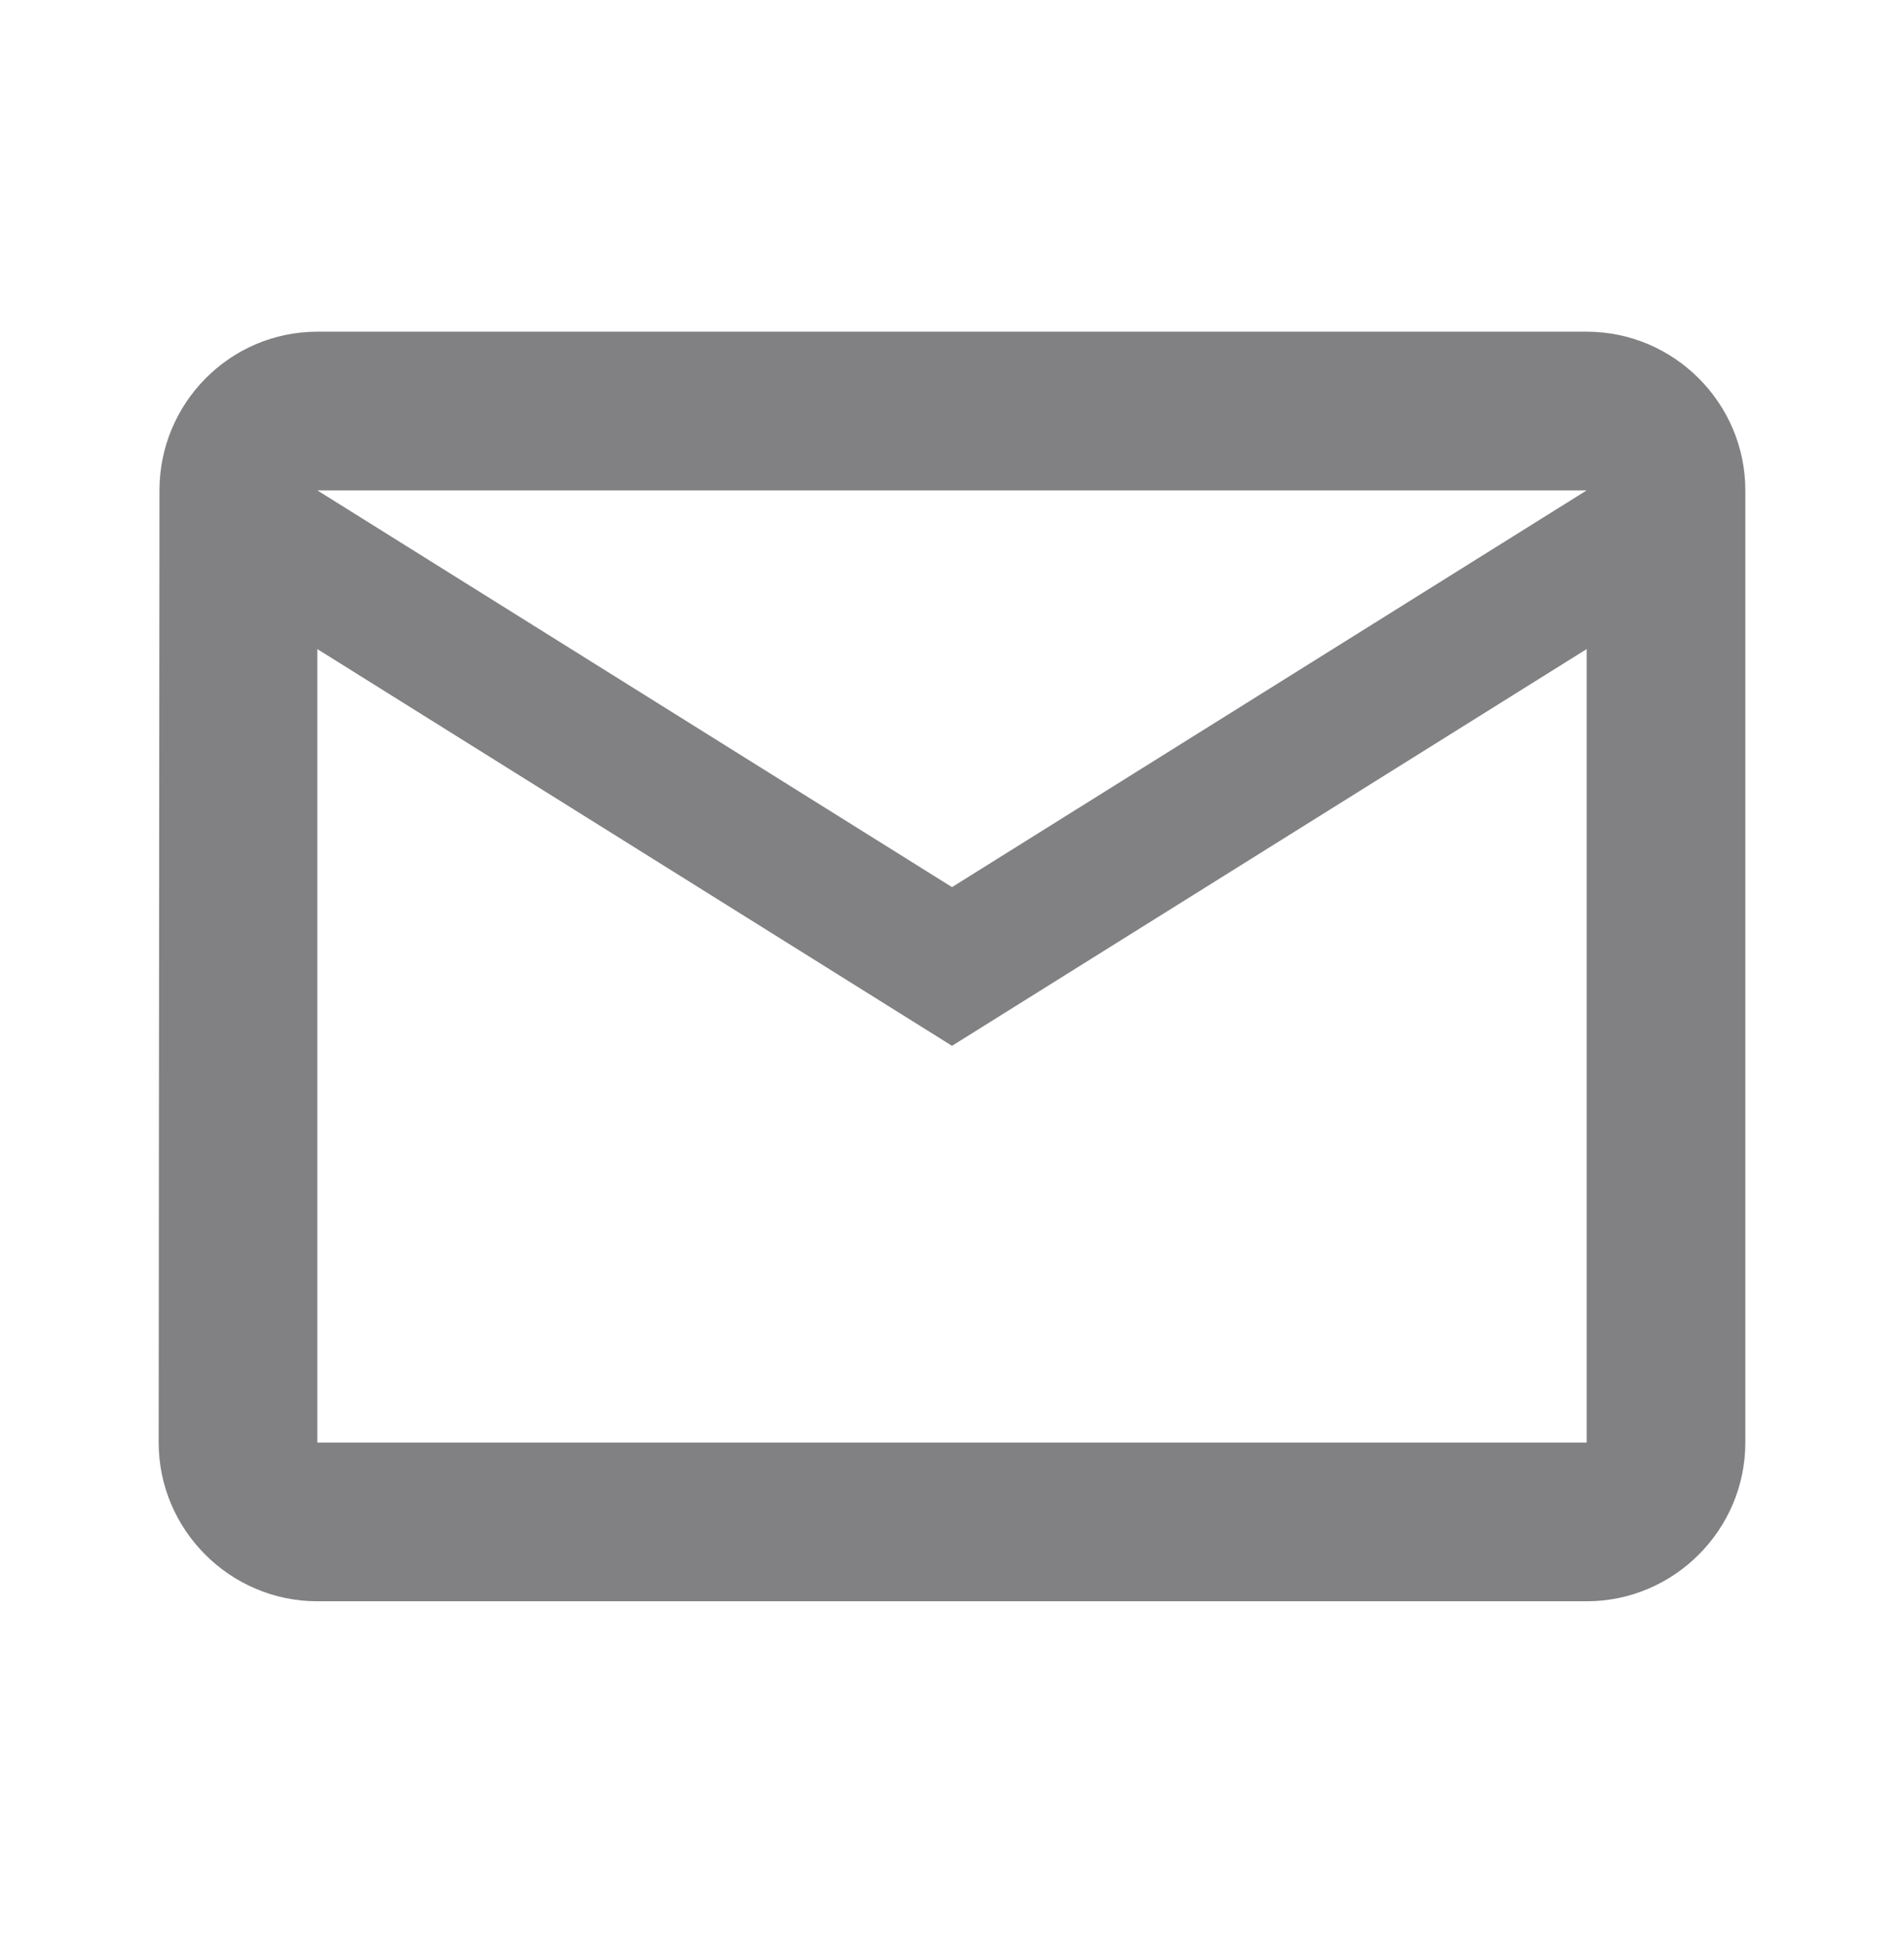 <svg width="48" height="49" viewBox="0 0 48 49" fill="none" xmlns="http://www.w3.org/2000/svg">
<path d="M40 8.36H8C5.8 8.36 4.02 10.16 4.02 12.36L4 36.36C4 38.56 5.8 40.36 8 40.36H40C42.2 40.36 44 38.56 44 36.36V12.36C44 10.16 42.2 8.36 40 8.36ZM40 36.36H8V16.36L24 26.36L40 16.36V36.36ZM24 22.36L8 12.36H40L24 22.36Z" fill="#1B1B1E" fill-opacity="0.55"/>
</svg>
